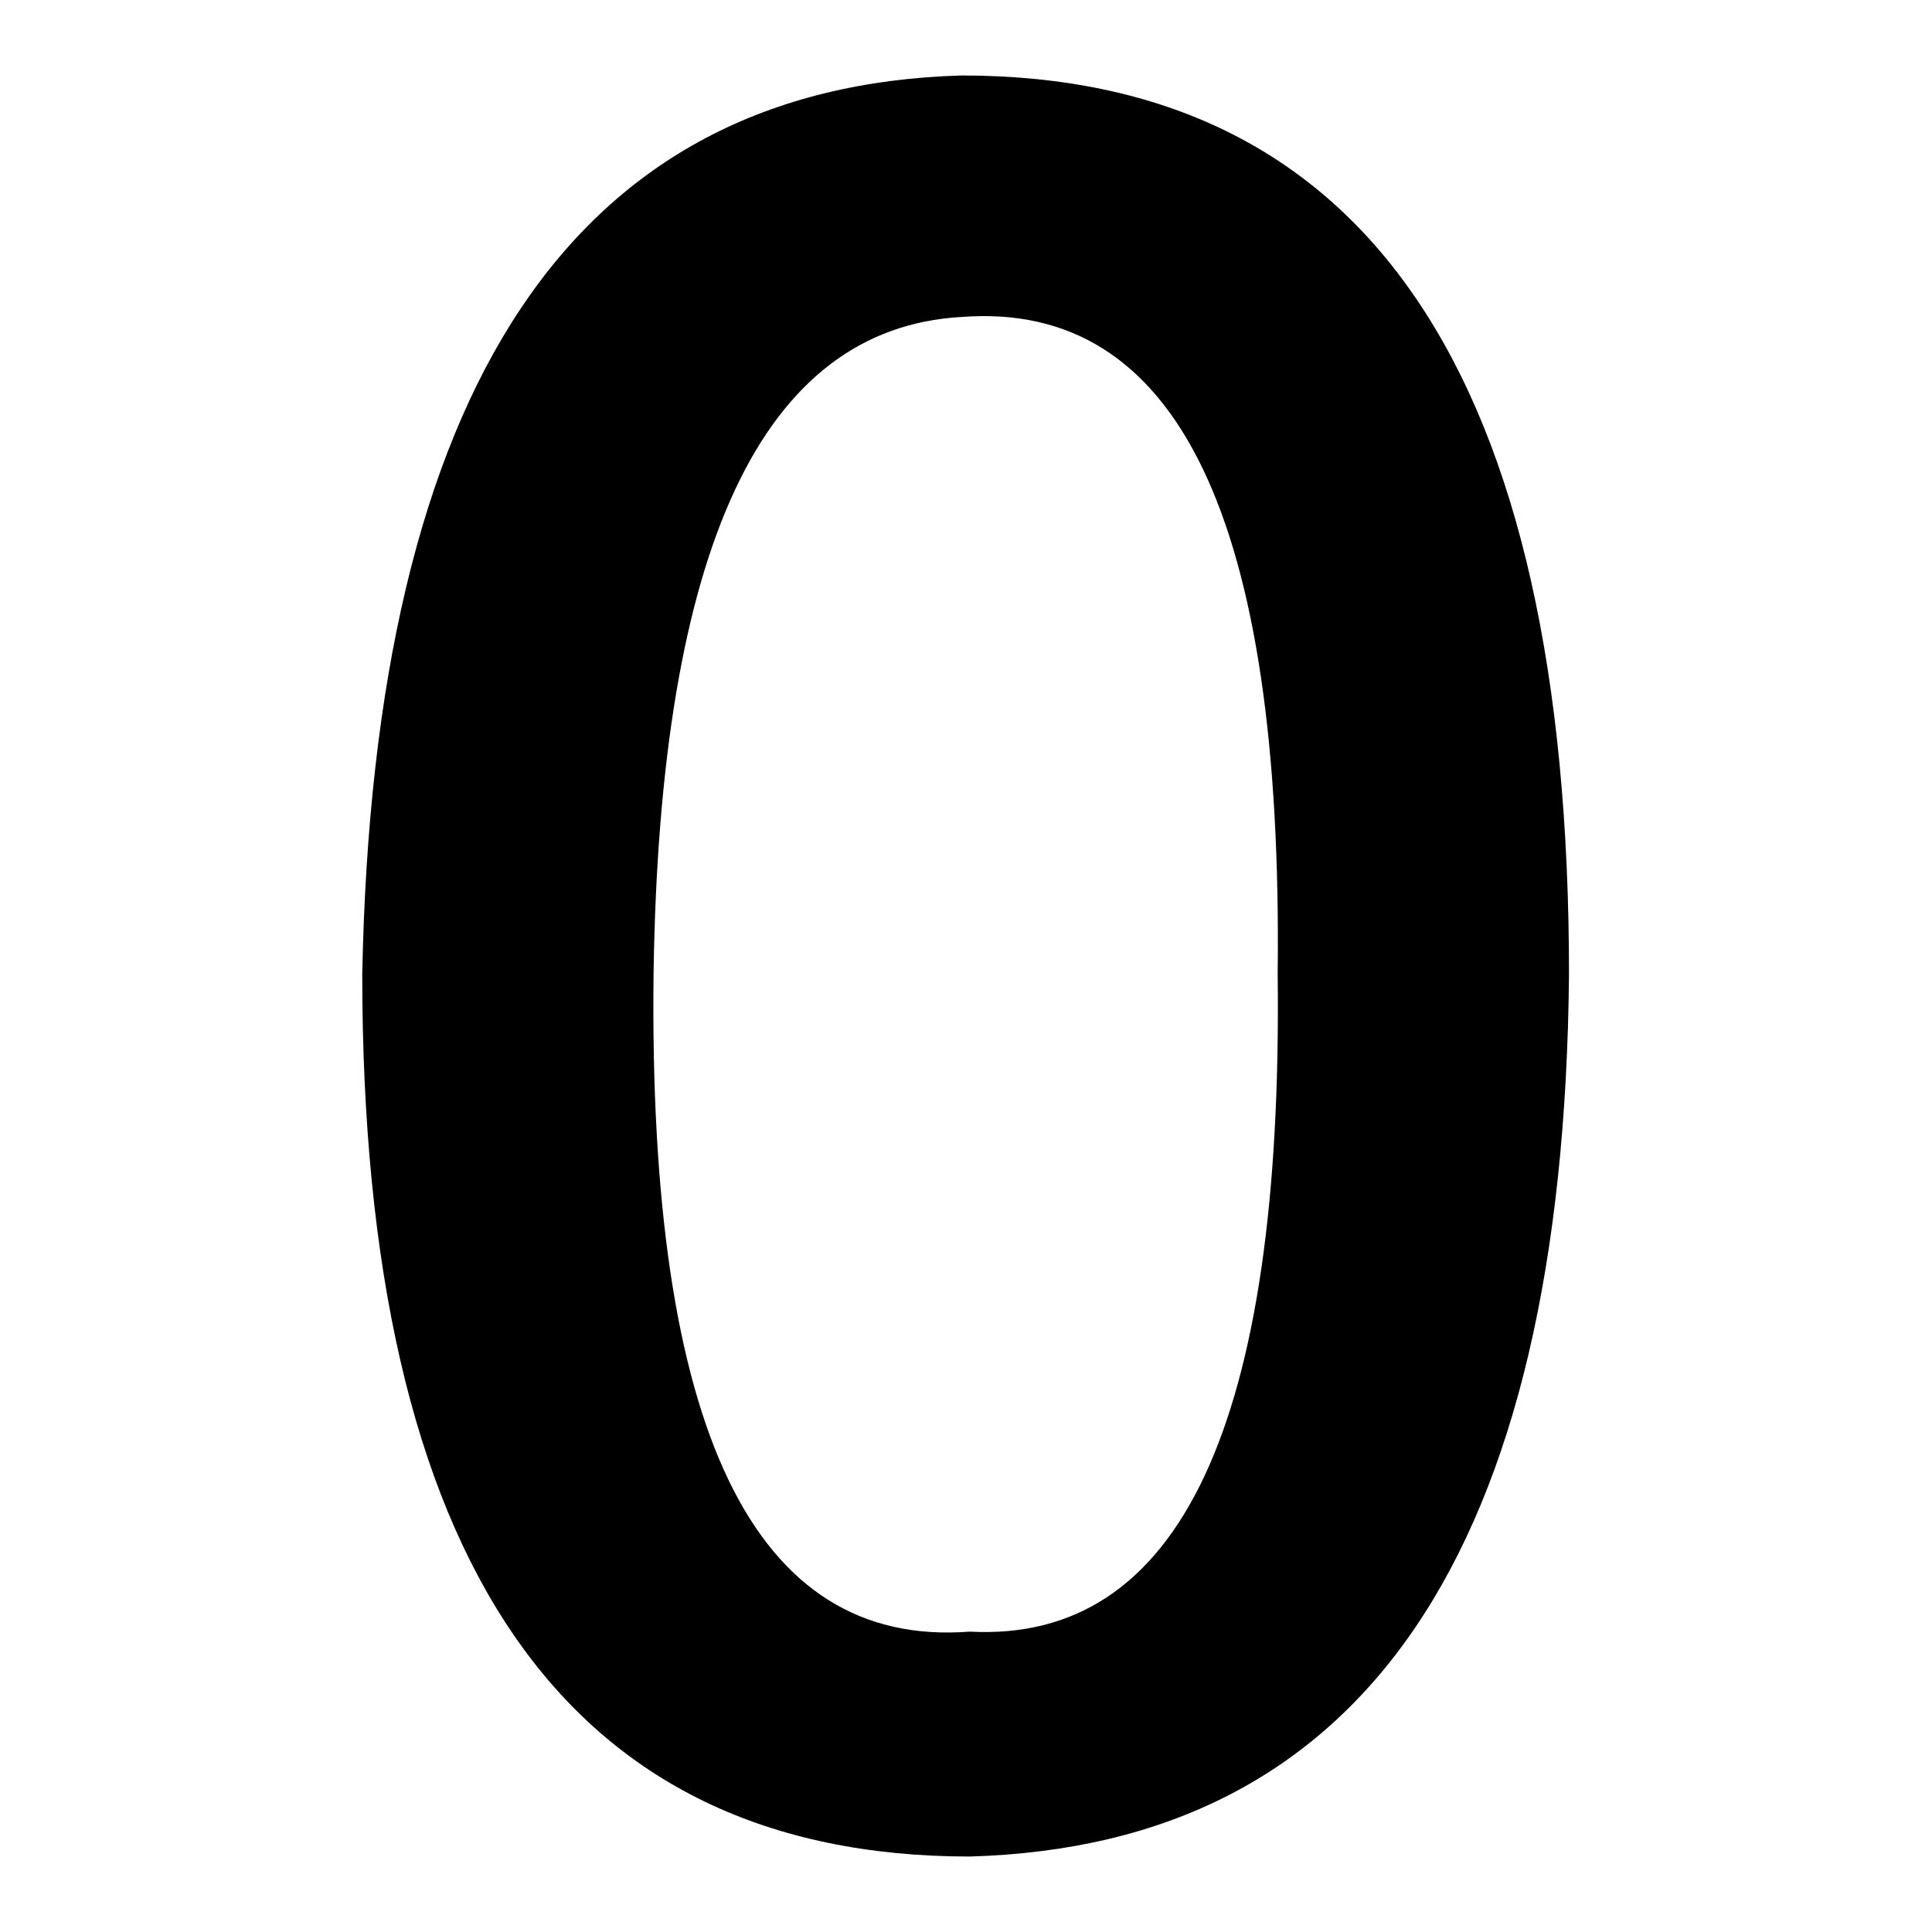 <?xml version="1.0" encoding="utf-8"?>
<!-- Svg Vector Icons : http://www.onlinewebfonts.com/icon -->
<!DOCTYPE svg PUBLIC "-//W3C//DTD SVG 1.1//EN" "http://www.w3.org/Graphics/SVG/1.1/DTD/svg11.dtd">
<svg version="1.1" xmlns="http://www.w3.org/2000/svg" xmlns:xlink="http://www.w3.org/1999/xlink" x="0px" y="0px" viewBox="0 0 256 256" enable-background="new 0 0 256 256" xml:space="preserve">
<g> <path fill="#000000" d="M48,129.1C49.5,51.2,76,11.5,127.4,10c53.7,0,80.5,39.7,80.5,119.1c-0.7,76.5-27.2,115.4-79.4,116.9 C74.9,246,48,207,48,129.1z M86.6,129.1c-0.7,60.3,13.2,89.3,41.9,87.1c27.9,1.5,41.5-27.6,40.8-87.1c0.7-60.3-13.2-89.3-41.9-87.1 C101,43.5,87.4,72.5,86.6,129.1z"/></g>
</svg>